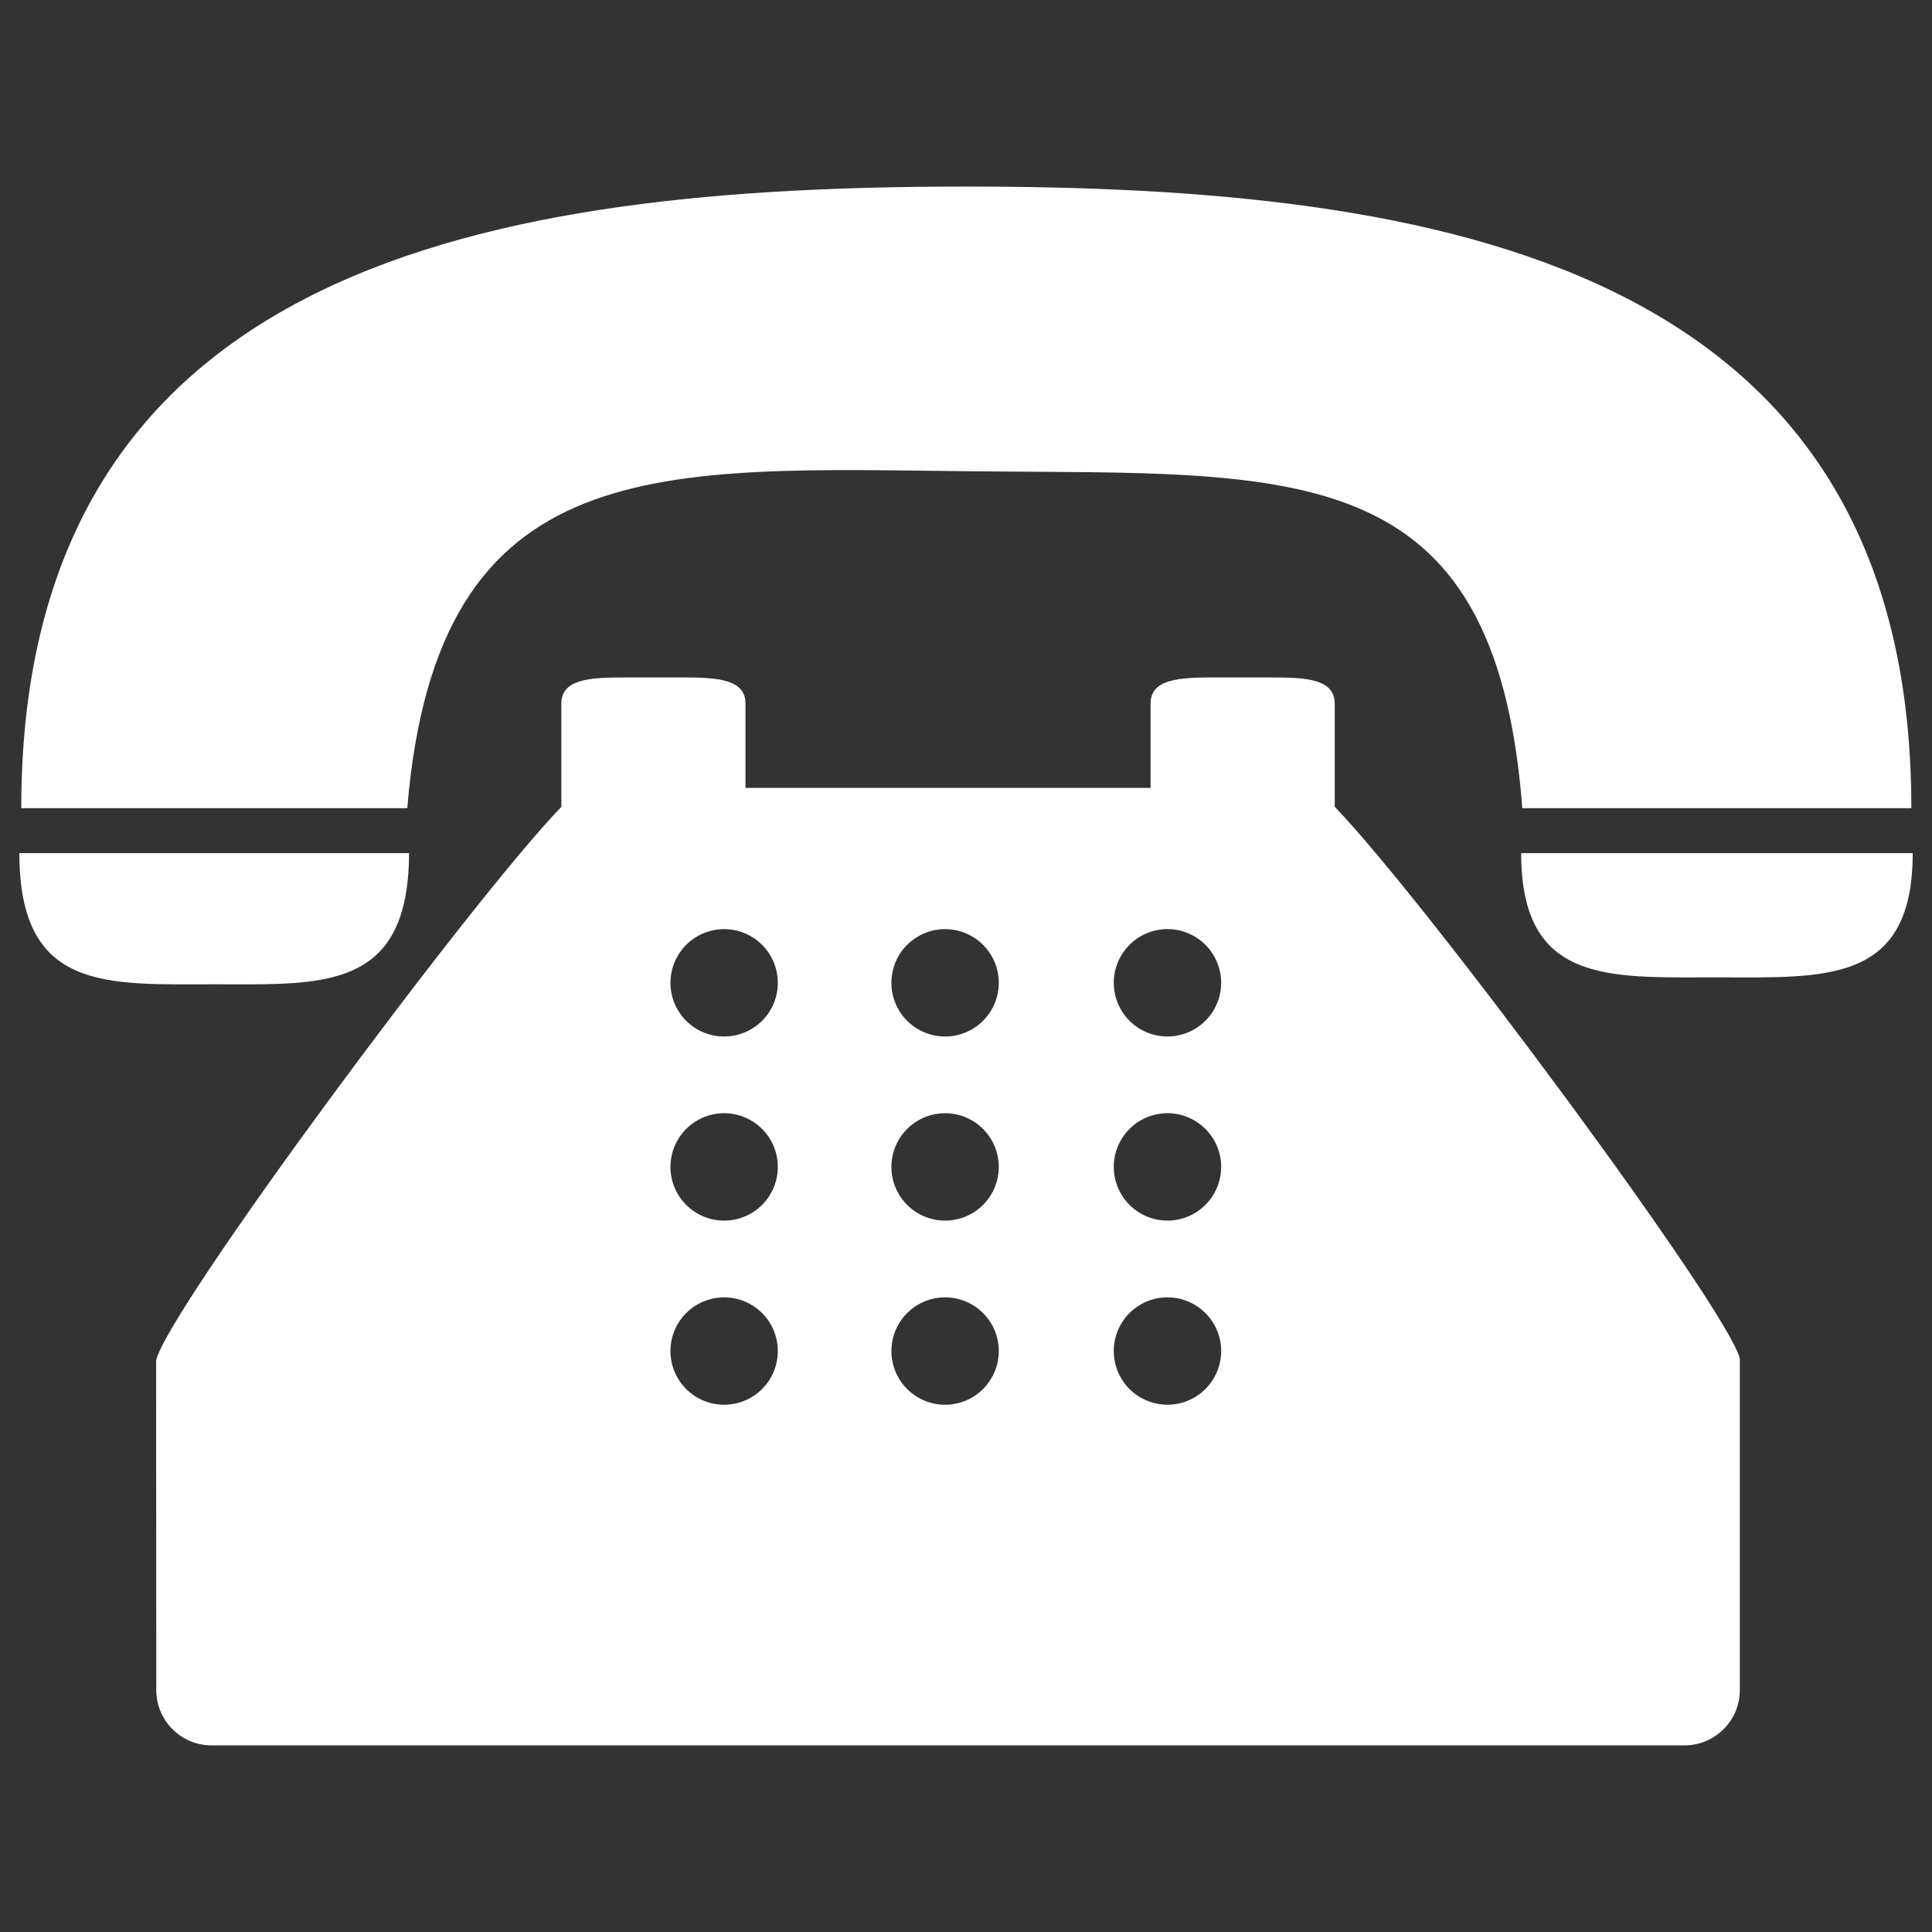 <svg width="72" height="72" viewBox="0 0 72 72" fill="none" xmlns="http://www.w3.org/2000/svg">
<rect x="0" y="0" width="72" height="72" fill="#333333" stroke="none"/>
<g clip-path="url(#clip0_1622_38)">
<path d="M36.388 17.565C48.278 17.681 55.726 16.942 56.732 30.119H71.23C71.23 9.705 53.426 6.953 36.011 6.953C18.595 6.953 0.792 9.705 0.792 30.119H15.178C16.291 16.69 24.598 17.449 36.388 17.565ZM7.982 36.682C11.513 36.682 14.452 36.894 15.105 33.42C15.193 32.948 15.244 32.413 15.244 31.794H0.721C0.721 36.961 3.972 36.682 7.982 36.682ZM56.825 31.794H56.689C56.689 32.417 56.743 32.953 56.843 33.42C57.532 36.623 60.466 36.424 63.985 36.424C68.014 36.424 71.281 36.689 71.281 31.794H56.825Z" fill="white"/>
<path d="M49.741 28.275V26.222C49.741 25.304 48.683 25.246 47.377 25.246H45.242C43.937 25.246 42.879 25.304 42.879 26.222V29.363H27.782V26.222C27.782 25.304 26.724 25.246 25.419 25.246H23.284C21.979 25.246 20.92 25.304 20.92 26.222V30.067C17.481 33.641 6.227 48.854 5.818 50.696L5.824 62.986C5.824 64.121 6.747 65.045 7.882 65.045H62.779C63.914 65.045 64.838 64.121 64.838 62.986V50.634C64.433 48.846 53.182 33.64 49.741 30.066V28.275ZM27.039 52.35C26.772 52.357 26.506 52.31 26.257 52.213C26.008 52.116 25.781 51.969 25.59 51.783C25.399 51.596 25.247 51.374 25.143 51.127C25.039 50.881 24.985 50.617 24.985 50.35C24.985 50.082 25.039 49.818 25.143 49.572C25.247 49.326 25.399 49.103 25.59 48.916C25.781 48.73 26.008 48.584 26.257 48.486C26.506 48.389 26.772 48.342 27.039 48.349C27.56 48.363 28.056 48.58 28.42 48.953C28.784 49.327 28.987 49.828 28.987 50.35C28.987 50.871 28.784 51.372 28.42 51.746C28.056 52.12 27.56 52.336 27.039 52.35ZM27.039 45.488C26.772 45.495 26.506 45.448 26.257 45.351C26.008 45.254 25.781 45.107 25.59 44.921C25.399 44.734 25.247 44.512 25.143 44.265C25.039 44.019 24.985 43.755 24.985 43.488C24.985 43.22 25.039 42.956 25.143 42.71C25.247 42.464 25.399 42.241 25.59 42.054C25.781 41.868 26.008 41.722 26.257 41.624C26.506 41.527 26.772 41.48 27.039 41.487C27.56 41.501 28.056 41.718 28.42 42.091C28.784 42.465 28.987 42.966 28.987 43.488C28.987 44.009 28.784 44.51 28.42 44.884C28.056 45.258 27.56 45.474 27.039 45.488ZM27.039 38.627C26.772 38.634 26.506 38.588 26.257 38.49C26.008 38.393 25.781 38.247 25.59 38.06C25.399 37.874 25.247 37.651 25.143 37.405C25.039 37.158 24.985 36.894 24.985 36.627C24.985 36.36 25.039 36.095 25.143 35.849C25.247 35.603 25.399 35.38 25.59 35.194C25.781 35.007 26.008 34.861 26.257 34.764C26.506 34.666 26.772 34.62 27.039 34.627C27.56 34.64 28.056 34.857 28.42 35.231C28.784 35.604 28.987 36.105 28.987 36.627C28.987 37.148 28.784 37.65 28.42 38.023C28.056 38.397 27.56 38.614 27.039 38.627ZM35.273 52.35C35.006 52.357 34.74 52.31 34.492 52.213C34.243 52.116 34.016 51.969 33.825 51.783C33.633 51.596 33.481 51.374 33.377 51.127C33.273 50.881 33.22 50.617 33.22 50.35C33.22 50.082 33.273 49.818 33.377 49.572C33.481 49.326 33.633 49.103 33.825 48.916C34.016 48.73 34.243 48.584 34.492 48.486C34.74 48.389 35.006 48.342 35.273 48.349C35.795 48.363 36.29 48.58 36.654 48.953C37.018 49.327 37.222 49.828 37.222 50.35C37.222 50.871 37.018 51.372 36.654 51.746C36.29 52.12 35.795 52.336 35.273 52.35ZM35.273 45.488C35.006 45.495 34.74 45.448 34.492 45.351C34.243 45.254 34.016 45.107 33.825 44.921C33.633 44.734 33.481 44.512 33.377 44.265C33.273 44.019 33.22 43.755 33.22 43.488C33.22 43.22 33.273 42.956 33.377 42.71C33.481 42.464 33.633 42.241 33.825 42.054C34.016 41.868 34.243 41.722 34.492 41.624C34.74 41.527 35.006 41.48 35.273 41.487C35.795 41.501 36.29 41.718 36.654 42.091C37.018 42.465 37.222 42.966 37.222 43.488C37.222 44.009 37.018 44.51 36.654 44.884C36.29 45.258 35.795 45.474 35.273 45.488ZM35.273 38.627C35.006 38.634 34.74 38.588 34.492 38.49C34.243 38.393 34.016 38.247 33.825 38.06C33.633 37.874 33.481 37.651 33.377 37.405C33.273 37.158 33.22 36.894 33.22 36.627C33.22 36.36 33.273 36.095 33.377 35.849C33.481 35.603 33.633 35.38 33.825 35.194C34.016 35.007 34.243 34.861 34.492 34.764C34.74 34.666 35.006 34.62 35.273 34.627C35.795 34.64 36.29 34.857 36.654 35.231C37.018 35.604 37.222 36.105 37.222 36.627C37.222 37.148 37.018 37.65 36.654 38.023C36.29 38.397 35.795 38.614 35.273 38.627ZM43.508 52.35C42.977 52.35 42.468 52.139 42.093 51.764C41.718 51.389 41.507 50.88 41.507 50.349C41.507 49.818 41.718 49.309 42.093 48.934C42.468 48.559 42.977 48.348 43.508 48.348C44.038 48.348 44.547 48.559 44.922 48.934C45.298 49.309 45.509 49.818 45.509 50.349C45.509 50.88 45.298 51.389 44.922 51.764C44.547 52.139 44.038 52.35 43.508 52.35ZM43.508 45.488C42.977 45.488 42.468 45.277 42.093 44.902C41.718 44.526 41.507 44.018 41.507 43.487C41.507 42.956 41.718 42.447 42.093 42.072C42.468 41.697 42.977 41.486 43.508 41.486C44.038 41.486 44.547 41.697 44.922 42.072C45.298 42.447 45.509 42.956 45.509 43.487C45.509 44.018 45.298 44.526 44.922 44.902C44.547 45.277 44.038 45.488 43.508 45.488ZM43.508 38.627C42.977 38.627 42.468 38.416 42.093 38.041C41.718 37.666 41.507 37.157 41.507 36.626C41.507 36.096 41.718 35.587 42.093 35.211C42.468 34.836 42.977 34.625 43.508 34.625C44.038 34.625 44.547 34.836 44.922 35.211C45.298 35.587 45.509 36.096 45.509 36.626C45.509 37.157 45.298 37.666 44.922 38.041C44.547 38.416 44.038 38.627 43.508 38.627Z" fill="white"/>
</g>
<defs>
<clipPath id="clip0_1622_38">
<rect width="70.56" height="70.56" fill="white" transform="translate(0.721 0.72)"/>
</clipPath>
</defs>
</svg>
